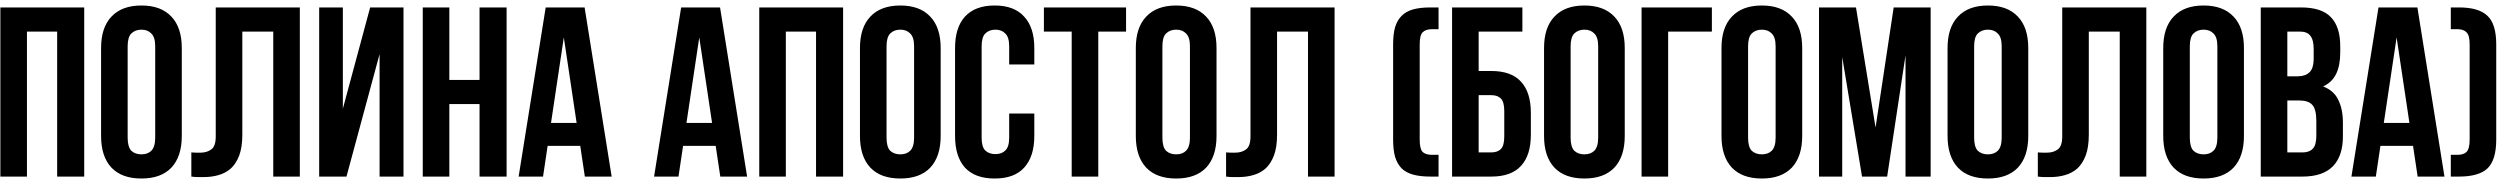 <?xml version="1.0" encoding="UTF-8"?> <svg xmlns="http://www.w3.org/2000/svg" width="269" height="20" viewBox="0 0 269 20" fill="none"><path d="M2.9 19H0.04V0.8H9.062V19H6.15V3.4H2.9V19ZM13.736 14.814C13.736 15.473 13.866 15.941 14.126 16.218C14.403 16.478 14.767 16.608 15.218 16.608C15.668 16.608 16.024 16.478 16.284 16.218C16.561 15.941 16.7 15.473 16.7 14.814V4.986C16.7 4.327 16.561 3.868 16.284 3.608C16.024 3.331 15.668 3.192 15.218 3.192C14.767 3.192 14.403 3.331 14.126 3.608C13.866 3.868 13.736 4.327 13.736 4.986V14.814ZM10.876 5.168C10.876 3.695 11.248 2.568 11.994 1.788C12.739 0.991 13.814 0.592 15.218 0.592C16.622 0.592 17.696 0.991 18.442 1.788C19.187 2.568 19.56 3.695 19.56 5.168V14.632C19.56 16.105 19.187 17.241 18.442 18.038C17.696 18.818 16.622 19.208 15.218 19.208C13.814 19.208 12.739 18.818 11.994 18.038C11.248 17.241 10.876 16.105 10.876 14.632V5.168ZM29.402 3.4H26.074V14.476C26.074 15.395 25.962 16.149 25.736 16.738C25.511 17.327 25.207 17.795 24.826 18.142C24.445 18.471 24.003 18.705 23.5 18.844C23.015 18.983 22.503 19.052 21.966 19.052C21.706 19.052 21.472 19.052 21.264 19.052C21.056 19.052 20.831 19.035 20.588 19V16.4C20.744 16.417 20.909 16.426 21.082 16.426C21.256 16.426 21.42 16.426 21.576 16.426C22.027 16.426 22.408 16.313 22.72 16.088C23.049 15.863 23.214 15.395 23.214 14.684V0.8H32.262V19H29.402V3.4ZM37.281 19H34.343V0.8H36.891V11.694L39.829 0.8H43.417V19H40.843V5.818L37.281 19ZM48.349 19H45.489V0.8H48.349V8.6H51.599V0.8H54.511V19H51.599V11.2H48.349V19ZM65.815 19H62.929L62.435 15.698H58.925L58.431 19H55.805L58.717 0.8H62.903L65.815 19ZM59.289 13.228H62.045L60.667 4.024L59.289 13.228ZM80.389 19H77.503L77.009 15.698H73.499L73.005 19H70.379L73.291 0.8H77.477L80.389 19ZM73.863 13.228H76.619L75.241 4.024L73.863 13.228ZM84.556 19H81.696V0.8H90.718V19H87.806V3.4H84.556V19ZM95.392 14.814C95.392 15.473 95.522 15.941 95.782 16.218C96.059 16.478 96.423 16.608 96.874 16.608C97.325 16.608 97.68 16.478 97.94 16.218C98.217 15.941 98.356 15.473 98.356 14.814V4.986C98.356 4.327 98.217 3.868 97.94 3.608C97.68 3.331 97.325 3.192 96.874 3.192C96.423 3.192 96.059 3.331 95.782 3.608C95.522 3.868 95.392 4.327 95.392 4.986V14.814ZM92.532 5.168C92.532 3.695 92.905 2.568 93.65 1.788C94.395 0.991 95.47 0.592 96.874 0.592C98.278 0.592 99.353 0.991 100.098 1.788C100.843 2.568 101.216 3.695 101.216 5.168V14.632C101.216 16.105 100.843 17.241 100.098 18.038C99.353 18.818 98.278 19.208 96.874 19.208C95.47 19.208 94.395 18.818 93.65 18.038C92.905 17.241 92.532 16.105 92.532 14.632V5.168ZM111.292 12.214V14.632C111.292 16.105 110.928 17.241 110.2 18.038C109.49 18.818 108.432 19.208 107.028 19.208C105.624 19.208 104.558 18.818 103.83 18.038C103.12 17.241 102.764 16.105 102.764 14.632V5.168C102.764 3.695 103.12 2.568 103.83 1.788C104.558 0.991 105.624 0.592 107.028 0.592C108.432 0.592 109.49 0.991 110.2 1.788C110.928 2.568 111.292 3.695 111.292 5.168V6.936H108.588V4.986C108.588 4.327 108.45 3.868 108.172 3.608C107.912 3.331 107.557 3.192 107.106 3.192C106.656 3.192 106.292 3.331 106.014 3.608C105.754 3.868 105.624 4.327 105.624 4.986V14.814C105.624 15.473 105.754 15.932 106.014 16.192C106.292 16.452 106.656 16.582 107.106 16.582C107.557 16.582 107.912 16.452 108.172 16.192C108.45 15.932 108.588 15.473 108.588 14.814V12.214H111.292ZM112.324 0.8H121.164V3.4H118.174V19H115.314V3.4H112.324V0.8ZM125.074 14.814C125.074 15.473 125.204 15.941 125.464 16.218C125.741 16.478 126.105 16.608 126.556 16.608C127.006 16.608 127.362 16.478 127.622 16.218C127.899 15.941 128.038 15.473 128.038 14.814V4.986C128.038 4.327 127.899 3.868 127.622 3.608C127.362 3.331 127.006 3.192 126.556 3.192C126.105 3.192 125.741 3.331 125.464 3.608C125.204 3.868 125.074 4.327 125.074 4.986V14.814ZM122.214 5.168C122.214 3.695 122.586 2.568 123.332 1.788C124.077 0.991 125.152 0.592 126.556 0.592C127.96 0.592 129.034 0.991 129.78 1.788C130.525 2.568 130.898 3.695 130.898 5.168V14.632C130.898 16.105 130.525 17.241 129.78 18.038C129.034 18.818 127.96 19.208 126.556 19.208C125.152 19.208 124.077 18.818 123.332 18.038C122.586 17.241 122.214 16.105 122.214 14.632V5.168ZM140.74 3.4H137.412V14.476C137.412 15.395 137.299 16.149 137.074 16.738C136.849 17.327 136.545 17.795 136.164 18.142C135.783 18.471 135.341 18.705 134.838 18.844C134.353 18.983 133.841 19.052 133.304 19.052C133.044 19.052 132.81 19.052 132.602 19.052C132.394 19.052 132.169 19.035 131.926 19V16.4C132.082 16.417 132.247 16.426 132.42 16.426C132.593 16.426 132.758 16.426 132.914 16.426C133.365 16.426 133.746 16.313 134.058 16.088C134.387 15.863 134.552 15.395 134.552 14.684V0.8H143.6V19H140.74V3.4ZM154.788 0.8V3.14H154.086C153.635 3.14 153.297 3.253 153.072 3.478C152.864 3.686 152.76 4.119 152.76 4.778V15.022C152.76 15.681 152.864 16.123 153.072 16.348C153.297 16.556 153.635 16.66 154.086 16.66H154.788V19H153.904C153.193 19 152.578 18.931 152.058 18.792C151.555 18.653 151.139 18.428 150.81 18.116C150.498 17.787 150.264 17.371 150.108 16.868C149.969 16.365 149.9 15.75 149.9 15.022V4.778C149.9 4.05 149.969 3.435 150.108 2.932C150.264 2.429 150.498 2.022 150.81 1.71C151.139 1.381 151.555 1.147 152.058 1.008C152.578 0.869 153.193 0.8 153.904 0.8H154.788ZM159.103 7.638H160.455C161.894 7.638 162.96 8.019 163.653 8.782C164.364 9.545 164.719 10.663 164.719 12.136V14.502C164.719 15.975 164.364 17.093 163.653 17.856C162.96 18.619 161.894 19 160.455 19H156.243V0.8H163.809V3.4H159.103V7.638ZM160.455 16.4C160.906 16.4 161.252 16.279 161.495 16.036C161.738 15.793 161.859 15.343 161.859 14.684V11.954C161.859 11.295 161.738 10.845 161.495 10.602C161.252 10.359 160.906 10.238 160.455 10.238H159.103V16.4H160.455ZM168.999 14.814C168.999 15.473 169.129 15.941 169.389 16.218C169.667 16.478 170.031 16.608 170.481 16.608C170.932 16.608 171.287 16.478 171.547 16.218C171.825 15.941 171.963 15.473 171.963 14.814V4.986C171.963 4.327 171.825 3.868 171.547 3.608C171.287 3.331 170.932 3.192 170.481 3.192C170.031 3.192 169.667 3.331 169.389 3.608C169.129 3.868 168.999 4.327 168.999 4.986V14.814ZM166.139 5.168C166.139 3.695 166.512 2.568 167.257 1.788C168.003 0.991 169.077 0.592 170.481 0.592C171.885 0.592 172.96 0.991 173.705 1.788C174.451 2.568 174.823 3.695 174.823 5.168V14.632C174.823 16.105 174.451 17.241 173.705 18.038C172.96 18.818 171.885 19.208 170.481 19.208C169.077 19.208 168.003 18.818 167.257 18.038C166.512 17.241 166.139 16.105 166.139 14.632V5.168ZM179.492 19H176.632V0.8H184.198V3.4H179.492V19ZM188.093 14.814C188.093 15.473 188.223 15.941 188.483 16.218C188.76 16.478 189.124 16.608 189.575 16.608C190.026 16.608 190.381 16.478 190.641 16.218C190.918 15.941 191.057 15.473 191.057 14.814V4.986C191.057 4.327 190.918 3.868 190.641 3.608C190.381 3.331 190.026 3.192 189.575 3.192C189.124 3.192 188.76 3.331 188.483 3.608C188.223 3.868 188.093 4.327 188.093 4.986V14.814ZM185.233 5.168C185.233 3.695 185.606 2.568 186.351 1.788C187.096 0.991 188.171 0.592 189.575 0.592C190.979 0.592 192.054 0.991 192.799 1.788C193.544 2.568 193.917 3.695 193.917 5.168V14.632C193.917 16.105 193.544 17.241 192.799 18.038C192.054 18.818 190.979 19.208 189.575 19.208C188.171 19.208 187.096 18.818 186.351 18.038C185.606 17.241 185.233 16.105 185.233 14.632V5.168ZM201.81 13.722L203.76 0.8H207.738V19H205.034V5.948L203.058 19H200.354L198.222 6.13V19H195.726V0.8H199.704L201.81 13.722ZM212.417 14.814C212.417 15.473 212.547 15.941 212.807 16.218C213.085 16.478 213.449 16.608 213.899 16.608C214.35 16.608 214.705 16.478 214.965 16.218C215.243 15.941 215.381 15.473 215.381 14.814V4.986C215.381 4.327 215.243 3.868 214.965 3.608C214.705 3.331 214.35 3.192 213.899 3.192C213.449 3.192 213.085 3.331 212.807 3.608C212.547 3.868 212.417 4.327 212.417 4.986V14.814ZM209.557 5.168C209.557 3.695 209.93 2.568 210.675 1.788C211.421 0.991 212.495 0.592 213.899 0.592C215.303 0.592 216.378 0.991 217.123 1.788C217.869 2.568 218.241 3.695 218.241 5.168V14.632C218.241 16.105 217.869 17.241 217.123 18.038C216.378 18.818 215.303 19.208 213.899 19.208C212.495 19.208 211.421 18.818 210.675 18.038C209.93 17.241 209.557 16.105 209.557 14.632V5.168ZM228.084 3.4H224.756V14.476C224.756 15.395 224.643 16.149 224.418 16.738C224.192 17.327 223.889 17.795 223.508 18.142C223.126 18.471 222.684 18.705 222.182 18.844C221.696 18.983 221.185 19.052 220.648 19.052C220.388 19.052 220.154 19.052 219.946 19.052C219.738 19.052 219.512 19.035 219.27 19V16.4C219.426 16.417 219.59 16.426 219.764 16.426C219.937 16.426 220.102 16.426 220.258 16.426C220.708 16.426 221.09 16.313 221.402 16.088C221.731 15.863 221.896 15.395 221.896 14.684V0.8H230.944V19H228.084V3.4ZM235.624 14.814C235.624 15.473 235.754 15.941 236.014 16.218C236.292 16.478 236.656 16.608 237.106 16.608C237.557 16.608 237.912 16.478 238.172 16.218C238.45 15.941 238.588 15.473 238.588 14.814V4.986C238.588 4.327 238.45 3.868 238.172 3.608C237.912 3.331 237.557 3.192 237.106 3.192C236.656 3.192 236.292 3.331 236.014 3.608C235.754 3.868 235.624 4.327 235.624 4.986V14.814ZM232.764 5.168C232.764 3.695 233.137 2.568 233.882 1.788C234.628 0.991 235.702 0.592 237.106 0.592C238.51 0.592 239.585 0.991 240.33 1.788C241.076 2.568 241.448 3.695 241.448 5.168V14.632C241.448 16.105 241.076 17.241 240.33 18.038C239.585 18.818 238.51 19.208 237.106 19.208C235.702 19.208 234.628 18.818 233.882 18.038C233.137 17.241 232.764 16.105 232.764 14.632V5.168ZM247.573 0.8C249.063 0.8 250.138 1.147 250.797 1.84C251.473 2.533 251.811 3.582 251.811 4.986V5.636C251.811 6.572 251.663 7.343 251.369 7.95C251.074 8.557 250.606 9.007 249.965 9.302C250.745 9.597 251.291 10.082 251.603 10.758C251.932 11.417 252.097 12.231 252.097 13.202V14.684C252.097 16.088 251.733 17.163 251.005 17.908C250.277 18.636 249.193 19 247.755 19H243.257V0.8H247.573ZM246.117 10.81V16.4H247.755C248.24 16.4 248.604 16.27 248.847 16.01C249.107 15.75 249.237 15.282 249.237 14.606V13.02C249.237 12.171 249.089 11.59 248.795 11.278C248.517 10.966 248.049 10.81 247.391 10.81H246.117ZM246.117 3.4V8.21H247.235C247.772 8.21 248.188 8.071 248.483 7.794C248.795 7.517 248.951 7.014 248.951 6.286V5.272C248.951 4.613 248.829 4.137 248.587 3.842C248.361 3.547 247.997 3.4 247.495 3.4H246.117ZM263.024 19H260.138L259.644 15.698H256.134L255.64 19H253.014L255.926 0.8H260.112L263.024 19ZM256.498 13.228H259.254L257.876 4.024L256.498 13.228ZM264.591 0.8C266.012 0.8 267.035 1.103 267.659 1.71C268.283 2.299 268.595 3.322 268.595 4.778V15.022C268.595 16.478 268.283 17.509 267.659 18.116C267.035 18.705 266.012 19 264.591 19H263.707V16.66H264.409C264.86 16.66 265.189 16.556 265.397 16.348C265.622 16.123 265.735 15.681 265.735 15.022V4.778C265.735 4.119 265.622 3.686 265.397 3.478C265.189 3.253 264.86 3.14 264.409 3.14H263.707V0.8H264.591Z" fill="black"></path></svg> 